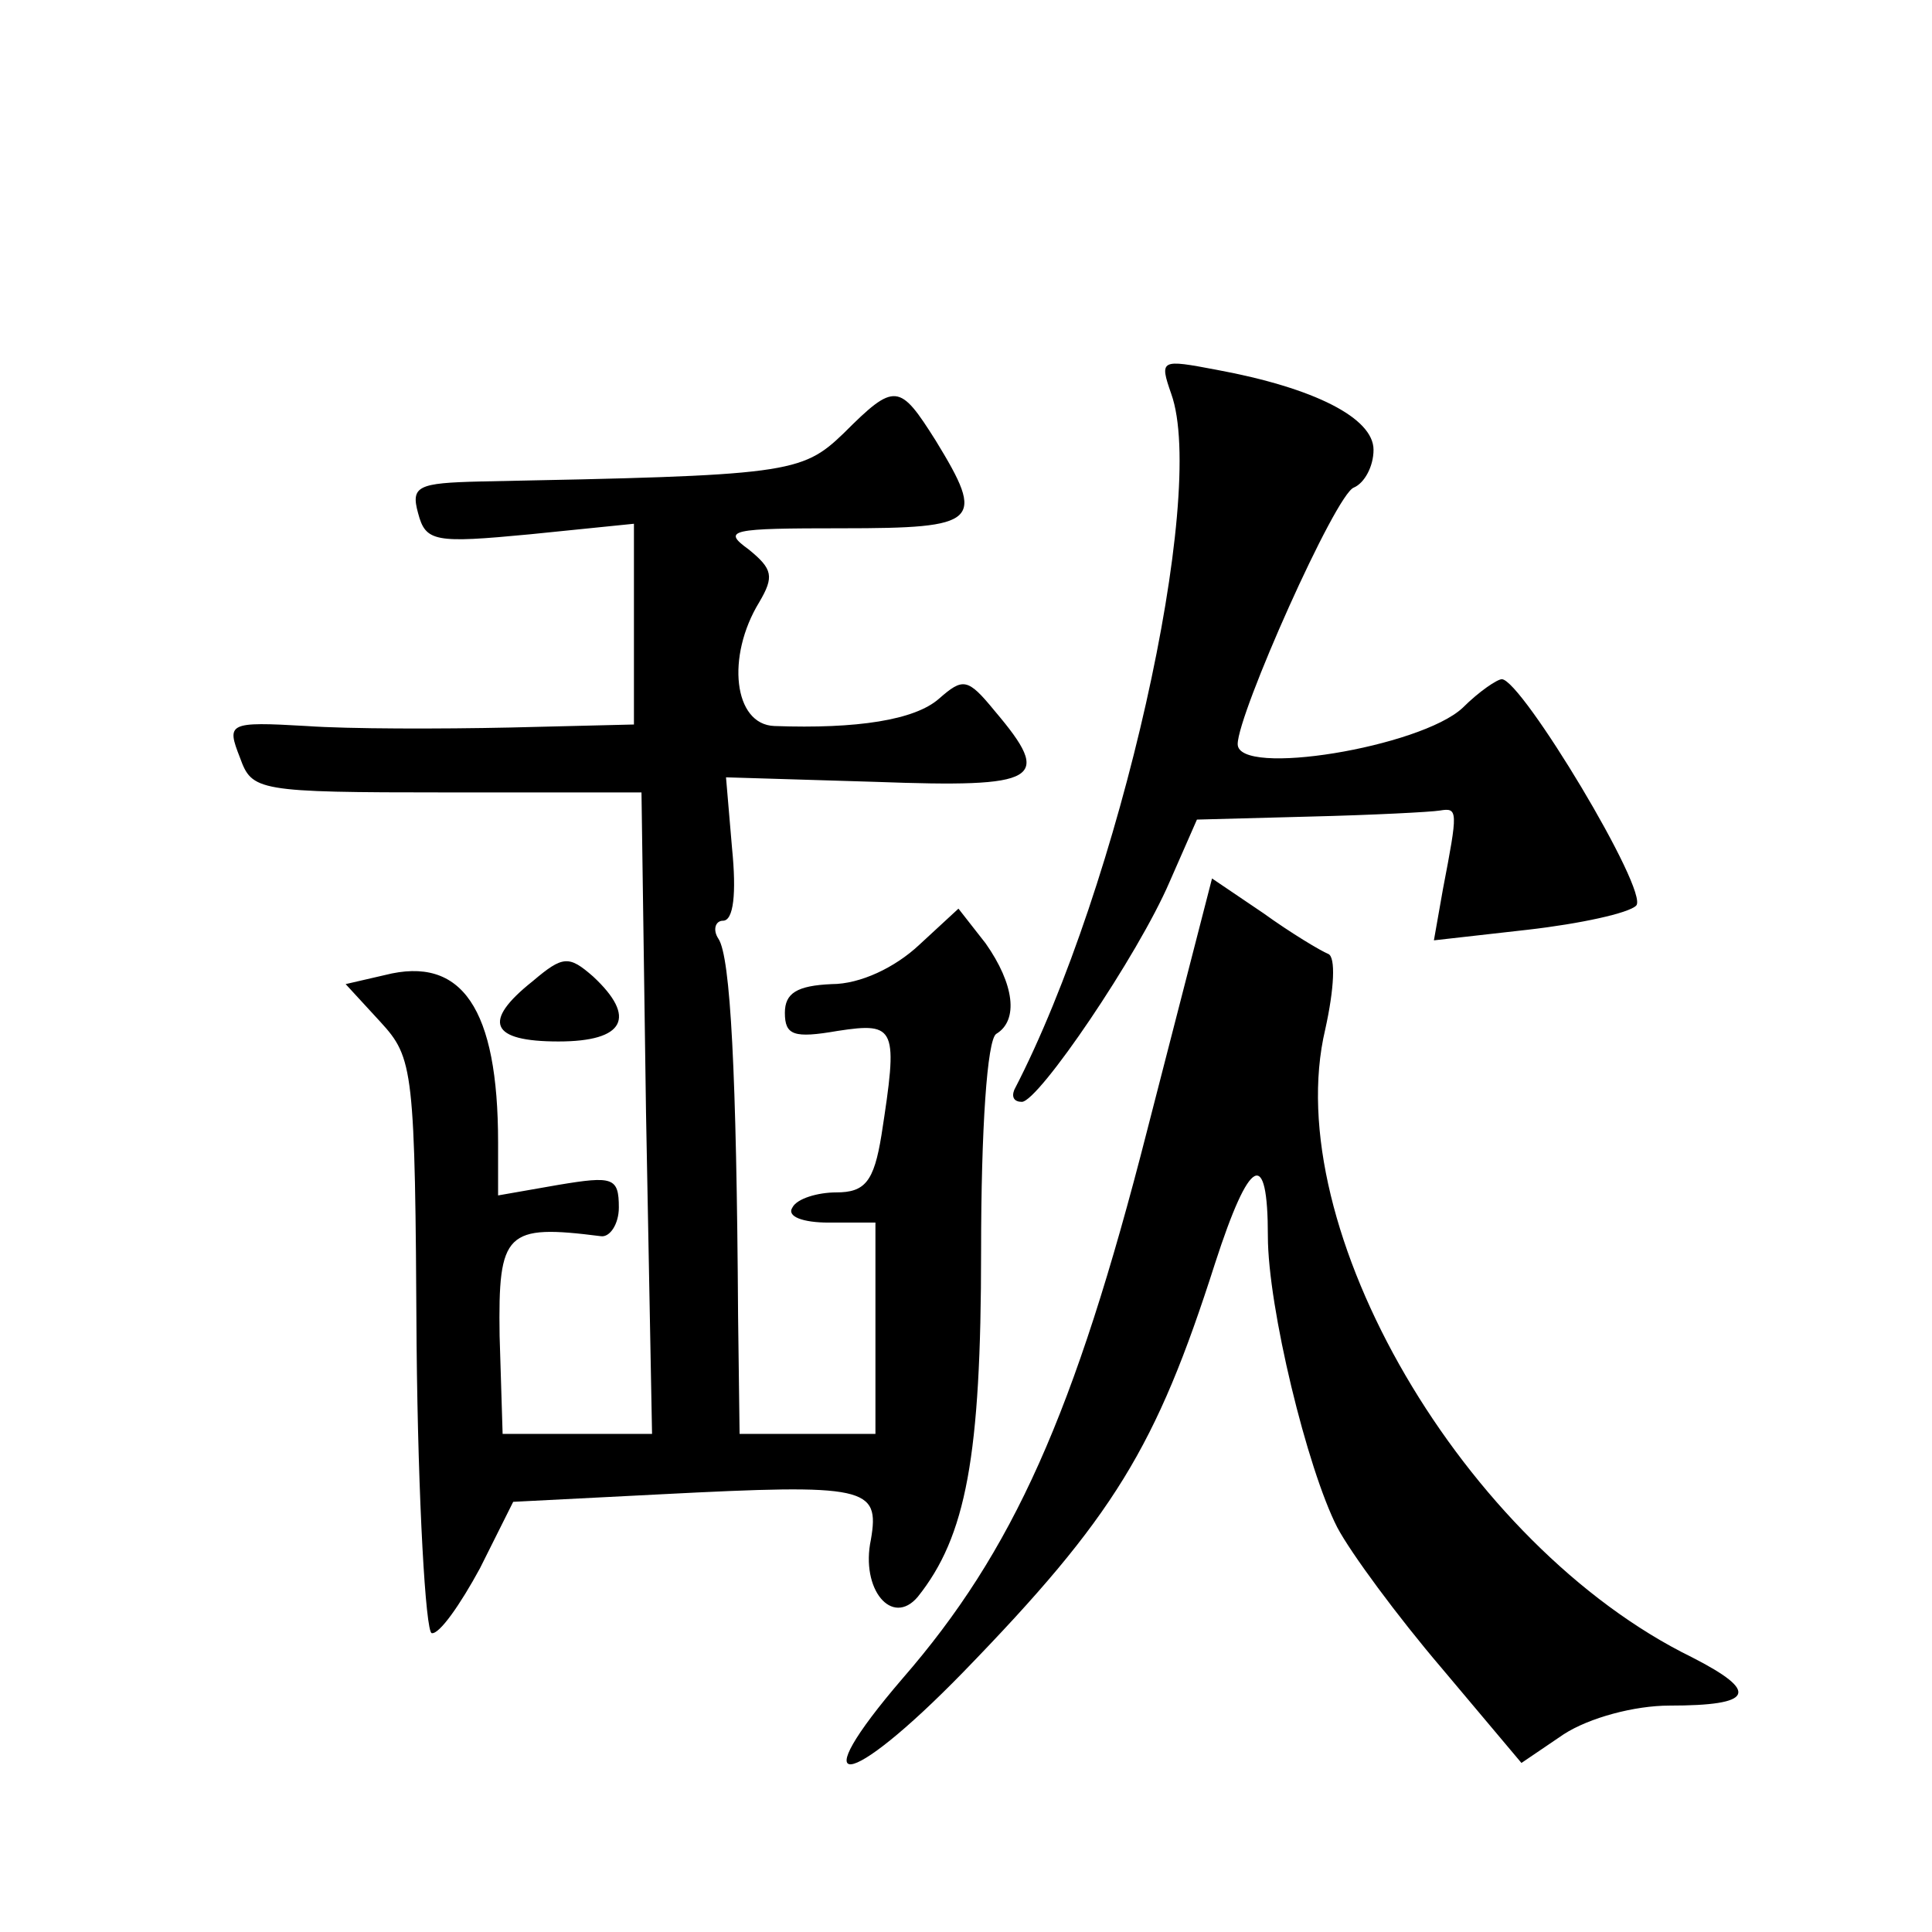 <?xml version="1.0" standalone="no"?>
<!DOCTYPE svg PUBLIC "-//W3C//DTD SVG 20010904//EN"
 "http://www.w3.org/TR/2001/REC-SVG-20010904/DTD/svg10.dtd">
<svg version="1.0" xmlns="http://www.w3.org/2000/svg"
 width="128pt" height="128pt" viewBox="0 0 128 128"
 preserveAspectRatio="xMidYMid meet">
<g transform="translate(0,128) scale(0.1,-0.1)"
fill="#0" stroke="none">
<path d="M776 1019 c24 -67 -34 -326 -104 -461 -2 -5 0 -8 5 -8 11 0 77 97 98 146
l18 41 75 2 c41 1 80 3 86 4 12 2 12 0 2 -52 l-6 -34 62 7 c35 4 67 11 72 16 9
9 -76 150 -89 150 -3 0 -15 -8 -26 -19 -28 -26 -149 -46 -149 -24 0 20 65 166 77
170 7 3 13 14 13 25 0 21 -39 41 -104 53 -37 7 -38 7 -30 -16z M559 993 c-28 -27
-37 -28 -241 -32 -41 -1 -46 -3 -41 -21 5 -19 11 -20 74 -14 l69 7 0 -67 0 -66
-82 -2 c-46 -1 -107 -1 -135 1 -52 3 -53 2 -44 -21 8 -22 11 -23 137 -23 l129 0
3 -212 4 -213 -50 0 -49 0 -2 65 c-1 69 4 74 67 66 6 -1 12 8 12 19 0 20 -4 21
-40 15 l-40 -7 0 35 c0 89 -24 124 -75 111 l-26 -6 23 -25 c22 -24 23 -31 24 -214
1 -104 6 -190 10 -191 5 -1 19 19 32 43 l22 44 98 5 c136 7 145 5 139 -30 -7 -33
14 -58 31 -38 32 40 42 93 42 229 0 81 4 140 10 144 15 9 12 33 -7 60 l-18 23 -26
-24 c-16 -15 -39 -26 -58 -26 -23 -1 -31 -6 -31 -19 0 -15 6 -17 35 -12 39 6 40
2 29 -69 -5 -31 -11 -38 -30 -38 -12 0 -26 -4 -29 -10 -4 -6 7 -10 24 -10 l31 0
0 -70 0 -70 -45 0 -45 0 -1 78 c-1 161 -5 238 -13 250 -4 6 -2 12 3 12 7 0 9 18
6 48 l-4 47 99 -3 c109 -4 118 1 79 47 -18 22 -21 22 -37 8 -16 -14 -54 -20 -109
-18 -27 1 -32 46 -10 82 10 17 9 22 -7 35 -18 13 -12 14 62 14 91 0 95 4 62 58
-24 38 -27 39 -61 5z M760 531 c-48 -188 -89 -279 -162 -363 -67 -78 -37 -75 40
4 100 103 128 149 167 271 23 71 35 77 35 18 0 -47 26 -154 46 -193 9 -17 40 -59
69 -93 l53 -63 28 19 c17 11 47 19 70 19 56 0 60 9 15 32 -151 74 -274 285 -243
416 6 27 7 48 2 50 -5 2 -25 14 -43 27 l-34 23 -43 -167z M353 630 c-34 -27 -28
-40 17 -40 44 0 52 16 23 43 -16 14 -20 14 -40 -3z"/>
</g>
</svg>
